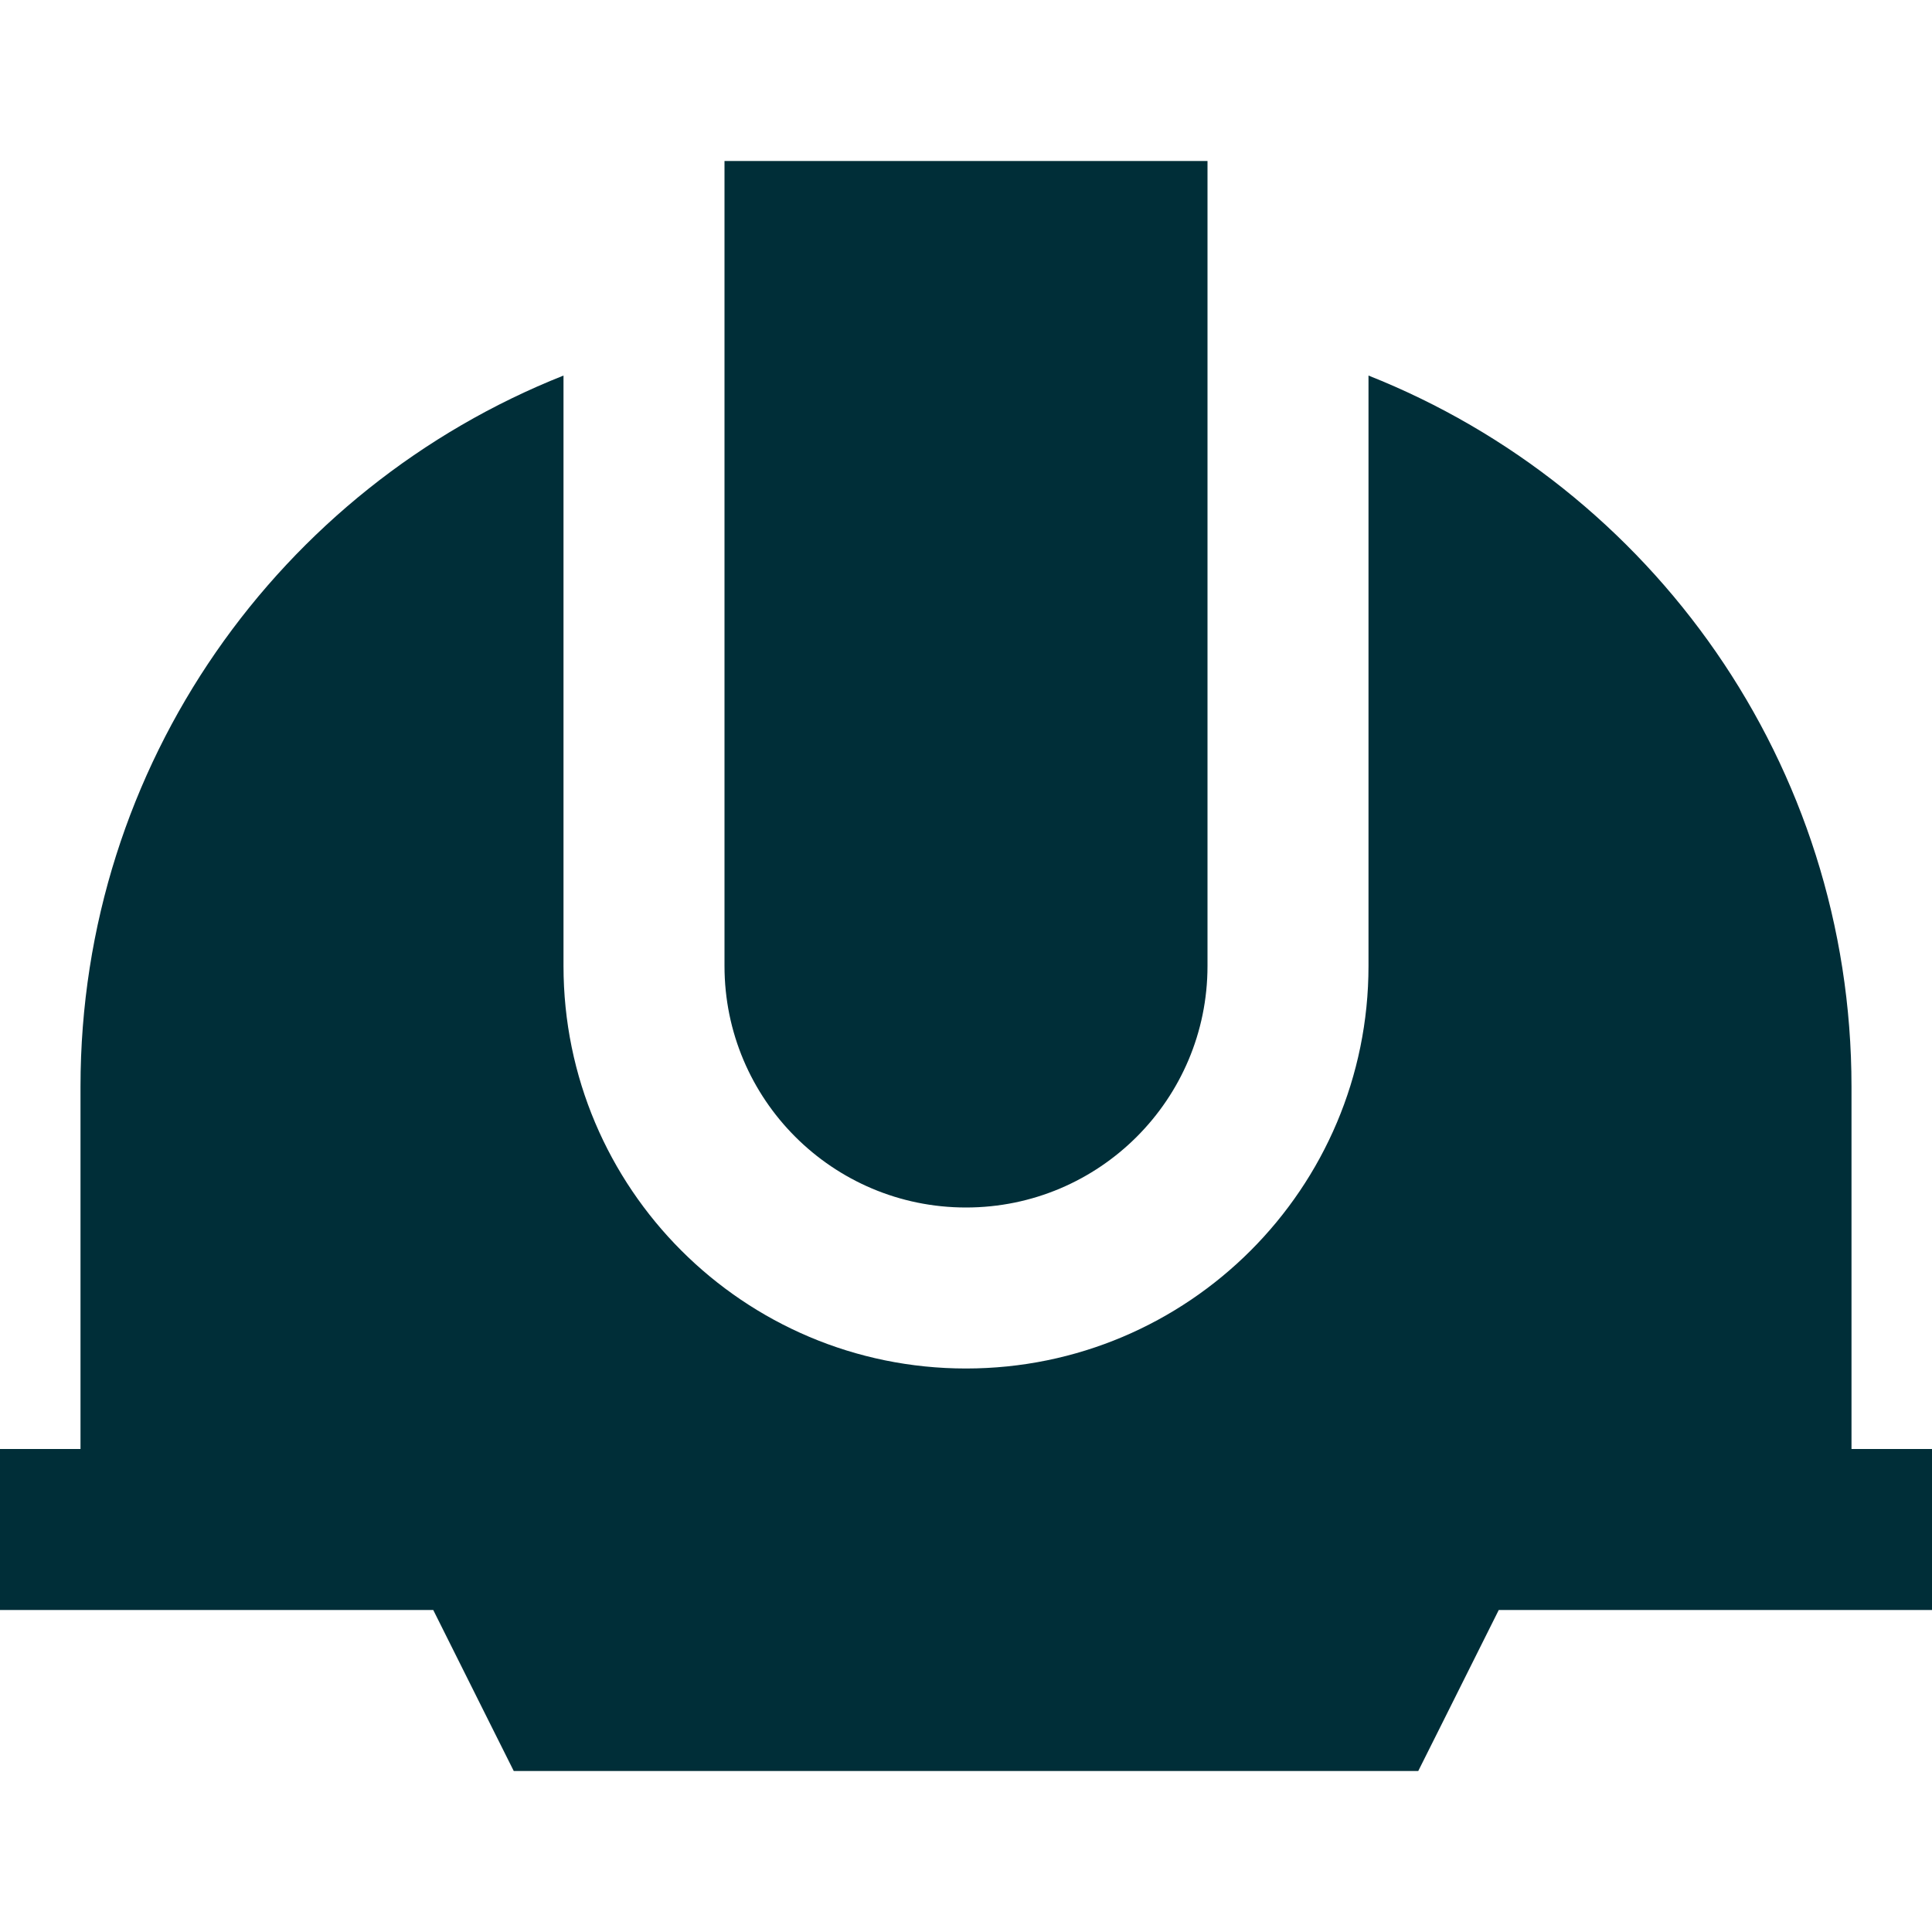 <svg xmlns="http://www.w3.org/2000/svg" fill="none" viewBox="0 0 36 36" id="Construction-Helmet-2--Streamline-Sharp" height="36" width="36">
  <desc>
    Construction Helmet 2 Streamline Icon: https://streamlinehq.com
  </desc>
  <g id="Solid/09-Money-Shopping/18-Fashion/construction-helmet-2--hard-helmet-safety-construction-cloth-clothing-accessories">
    <path id="Union" fill="#002e38" fill-rule="evenodd" d="M13.5 3h9v15c0 2.485 -2.015 4.5 -4.5 4.5s-4.5 -2.015 -4.5 -4.5V3ZM1.5 20.25c0 -6.016 3.728 -11.161 9 -13.252V18c0 4.142 3.358 7.5 7.5 7.5 4.142 0 7.5 -3.358 7.5 -7.5V6.998c5.272 2.09 9 7.236 9 13.252V27h1.5v3h-8.073l-1.085 2.171L26.427 33H9.573l-0.415 -0.829L8.073 30H0v-3h1.5v-6.75Z" clip-rule="evenodd" stroke-width="1.5"></path>
  </g>
</svg>